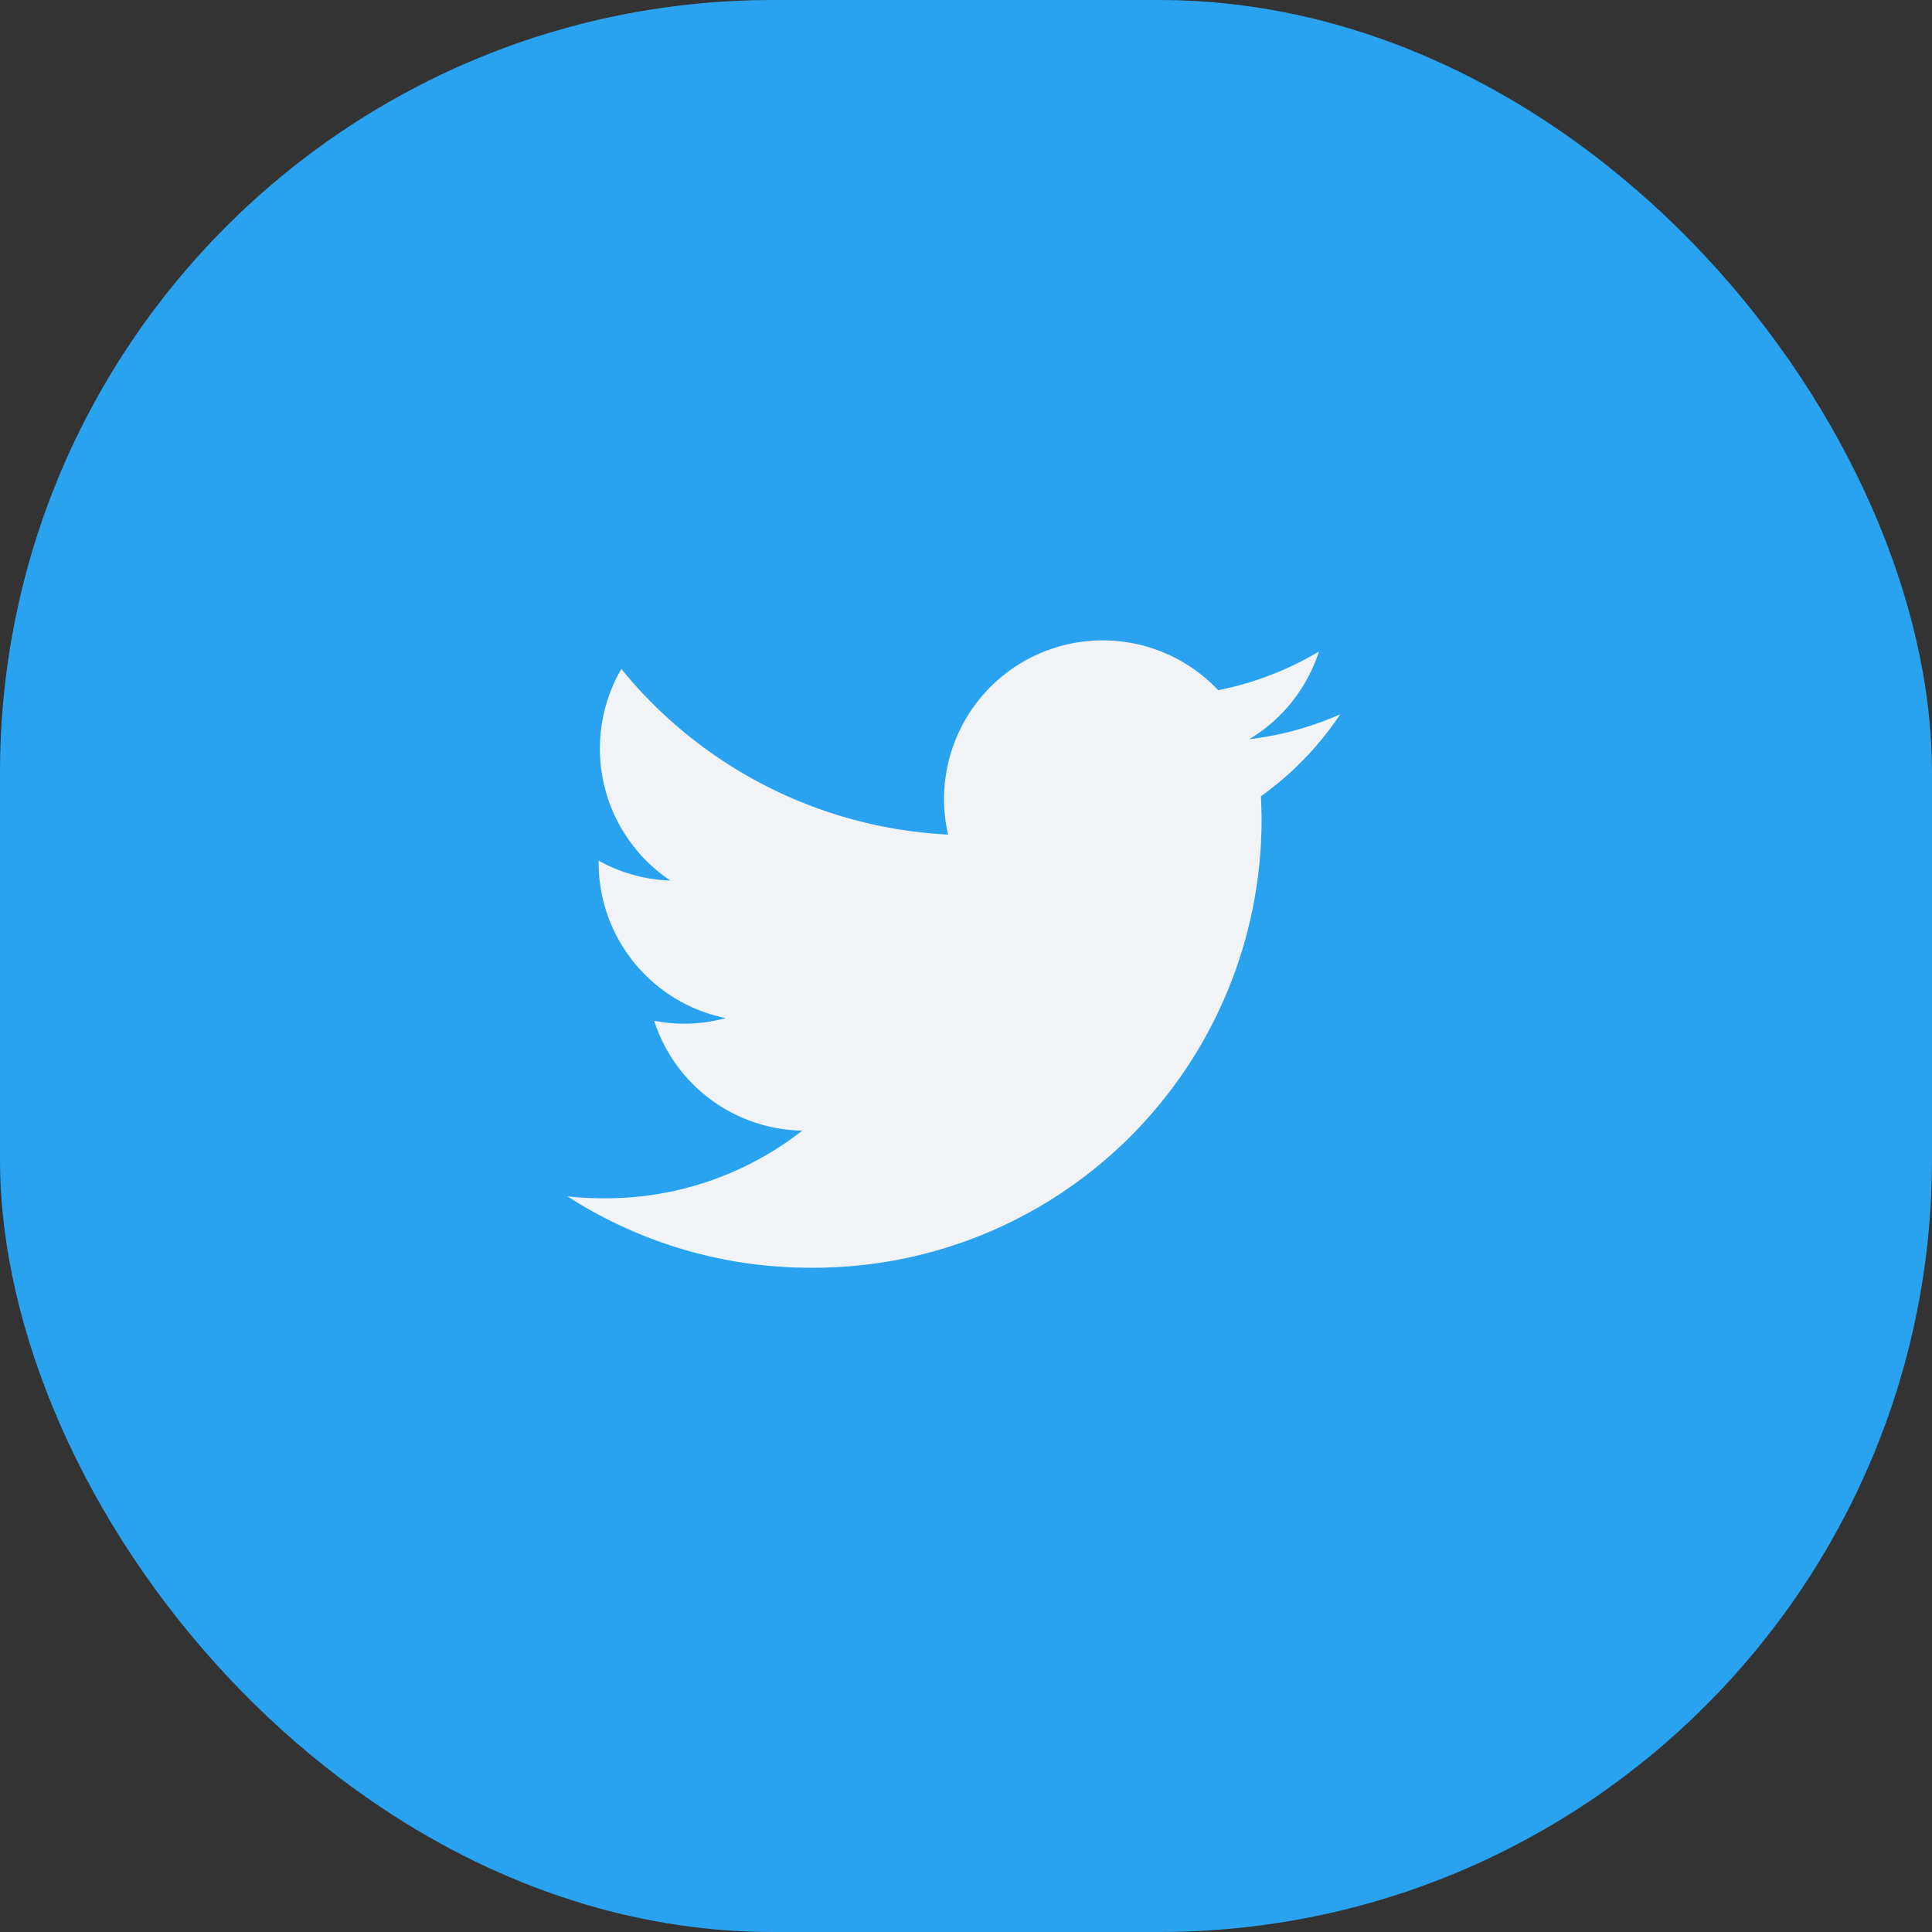 <svg id="Twiter_LP" data-name="Twiter LP" xmlns="http://www.w3.org/2000/svg" width="40" height="40" viewBox="0 0 40 40">
  <rect x="0" y="0" width="40" height="40" fill="#333333" stroke="none"/>
  <rect id="Surface" width="40" height="40" rx="16" fill="#29a2ef"/>
  <g id="twitter" transform="translate(11.75 13.25)">
    <rect id="Rectangle_5282" data-name="Rectangle 5282" width="24" height="24" transform="translate(-3.75 -5.25)" fill="#fff" opacity="0"/>
    <path id="Path_2099" data-name="Path 2099" d="M16,58.979a6.555,6.555,0,0,1-1.885.517,3.3,3.3,0,0,0,1.443-1.815,6.617,6.617,0,0,1-2.086.8A3.285,3.285,0,0,0,7.88,61.47a9.318,9.318,0,0,1-6.765-3.429,3.286,3.286,0,0,0,1.016,4.381A3.283,3.283,0,0,1,.645,62.01v.041A3.286,3.286,0,0,0,3.277,65.27a3.325,3.325,0,0,1-.865.115,3.151,3.151,0,0,1-.618-.061A3.284,3.284,0,0,0,4.86,67.6a6.585,6.585,0,0,1-4.076,1.4A6.978,6.978,0,0,1,0,68.961a9.278,9.278,0,0,0,5.031,1.477A9.274,9.274,0,0,0,14.37,61.1l-.011-.425A6.554,6.554,0,0,0,16,58.979Z" transform="translate(-0.001 -57.441)" fill="#f1f3f6"/>
  </g>
</svg>
